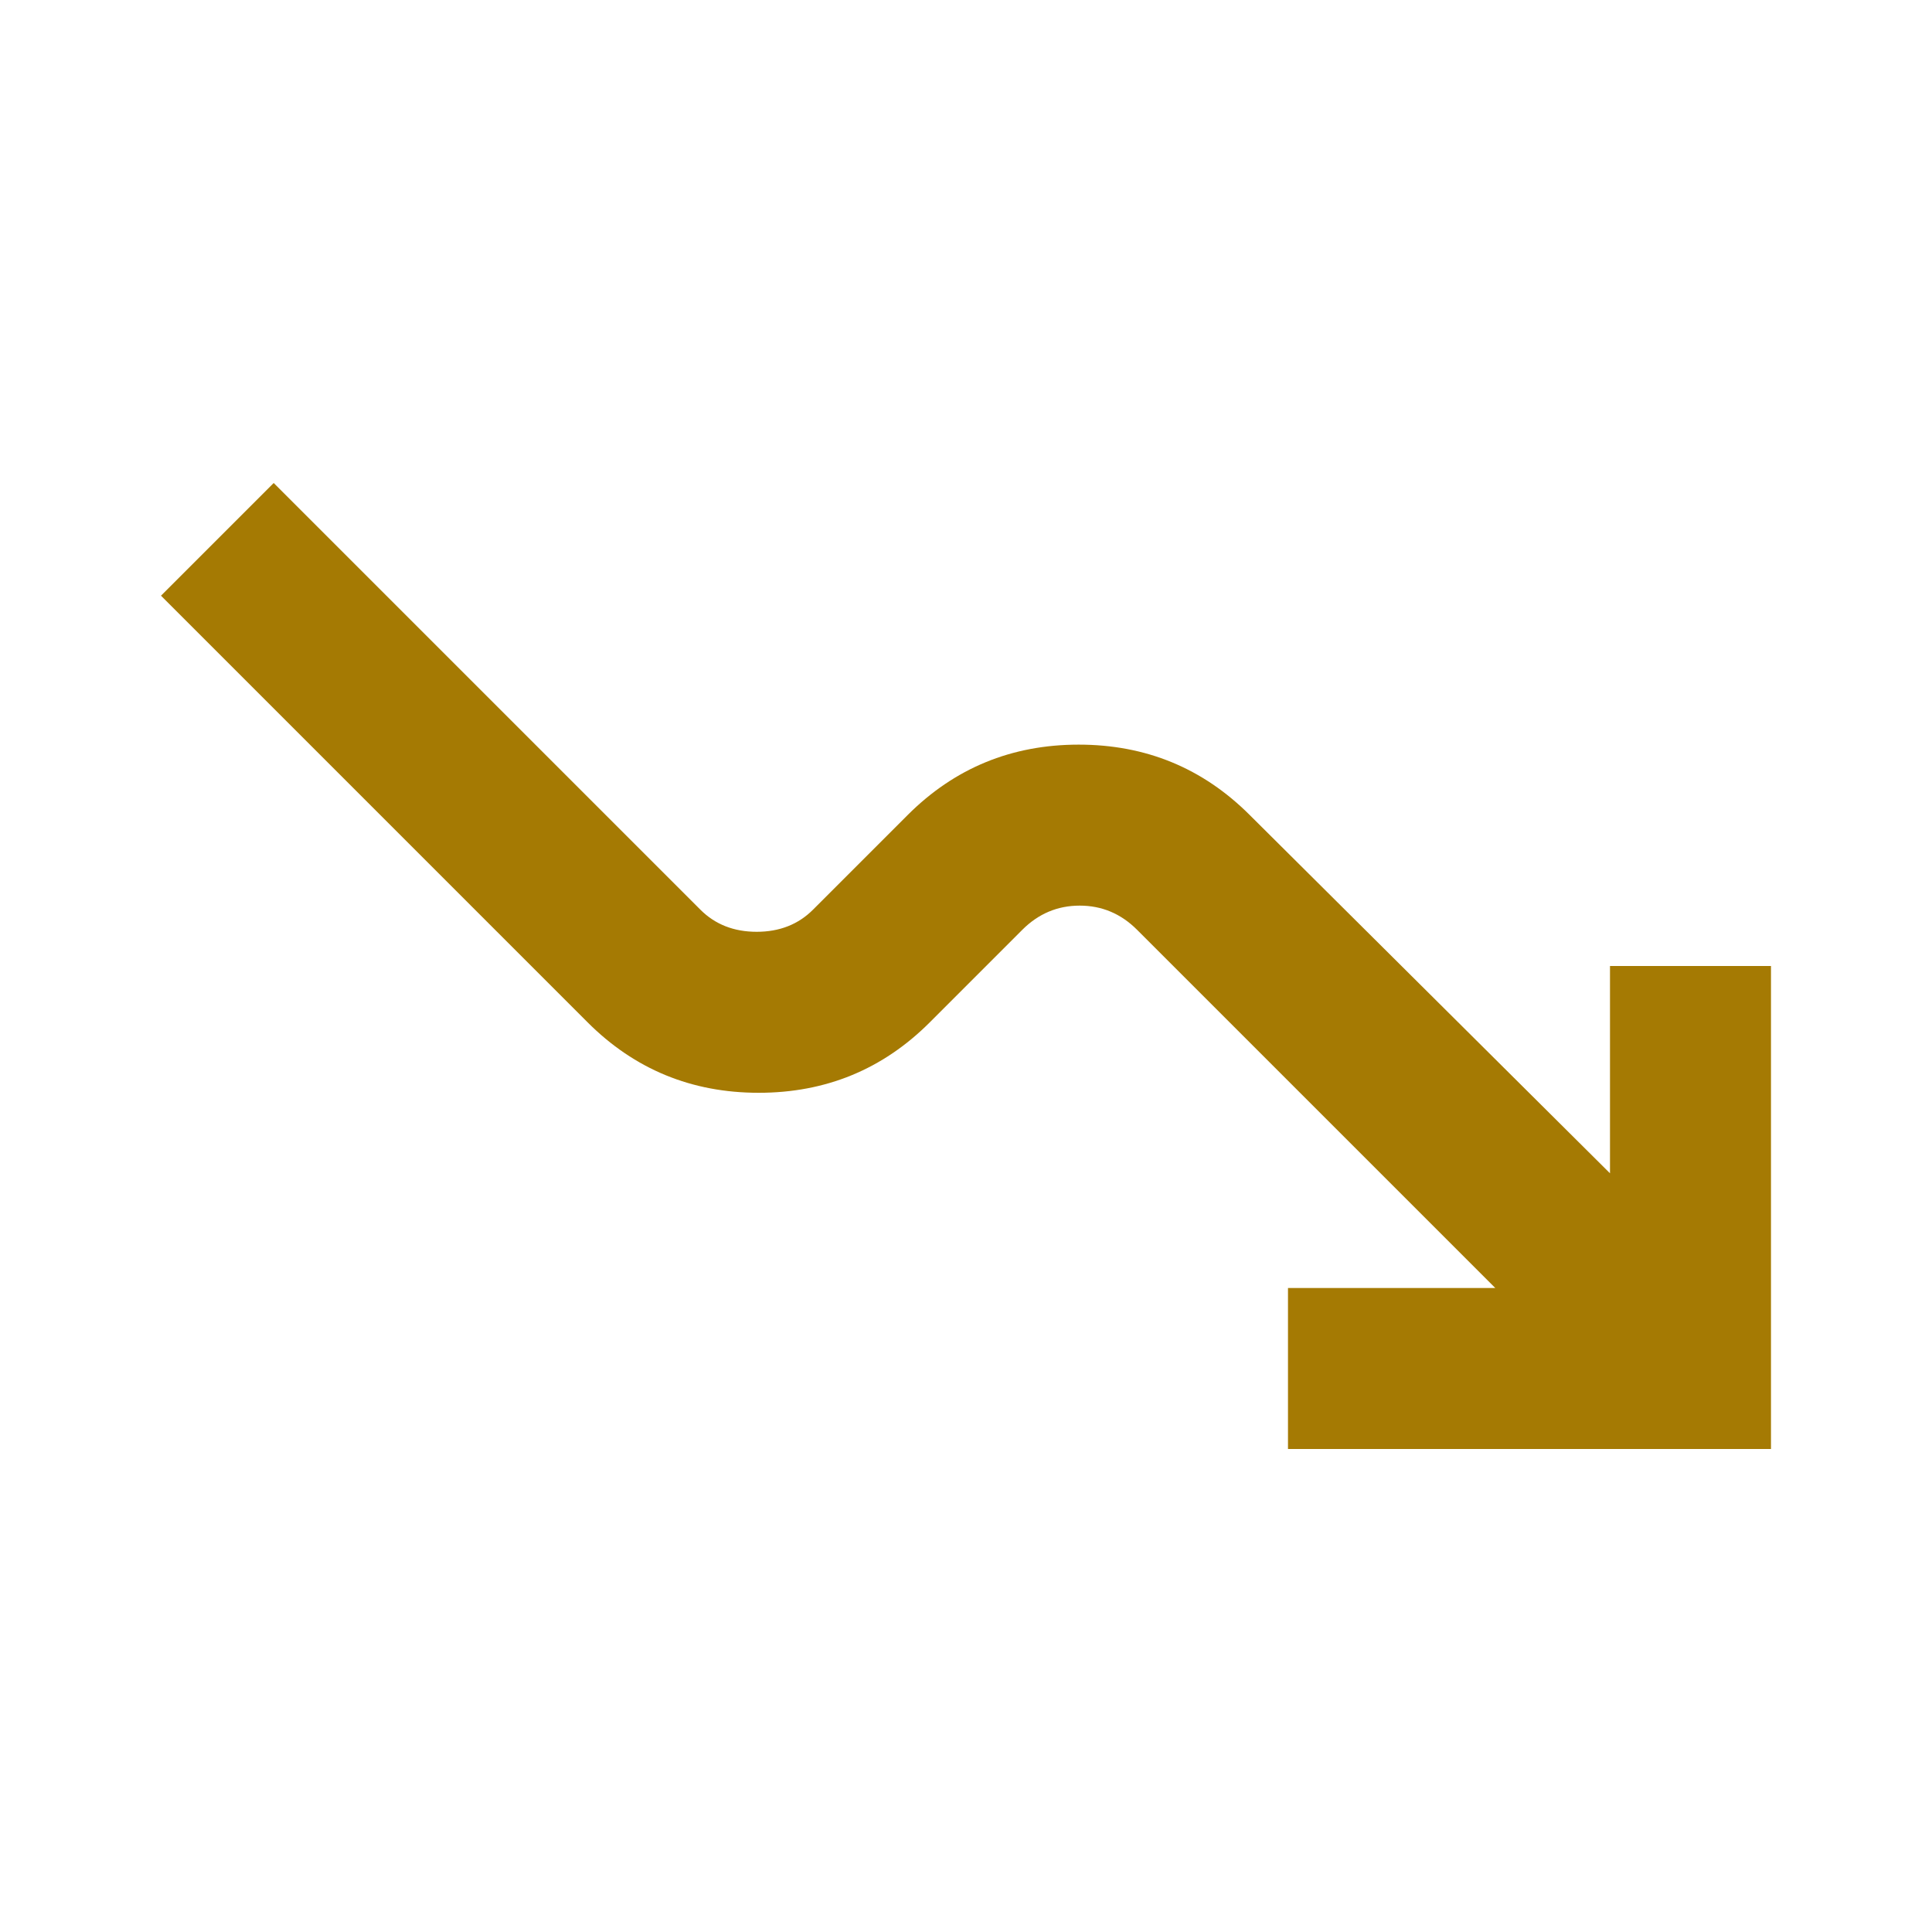 <svg width="88" height="88" viewBox="0 0 88 88" fill="none" xmlns="http://www.w3.org/2000/svg">
<path d="M12.466 22L7.333 27.133L26.766 46.567C28.905 48.706 31.503 49.775 34.558 49.775C37.614 49.775 40.211 48.706 42.35 46.567L46.566 42.35C47.3 41.617 48.17 41.25 49.179 41.25C50.187 41.25 51.058 41.617 51.791 42.35L68.108 58.667H58.666V66H80.666V44H73.333V53.442L56.925 37.125C54.786 34.986 52.189 33.917 49.133 33.917C46.078 33.917 43.48 34.986 41.341 37.125L37.033 41.433C36.361 42.106 35.505 42.442 34.466 42.442C33.428 42.442 32.572 42.106 31.9 41.433L12.466 22Z" fill="#A57A03"/>
</svg>
